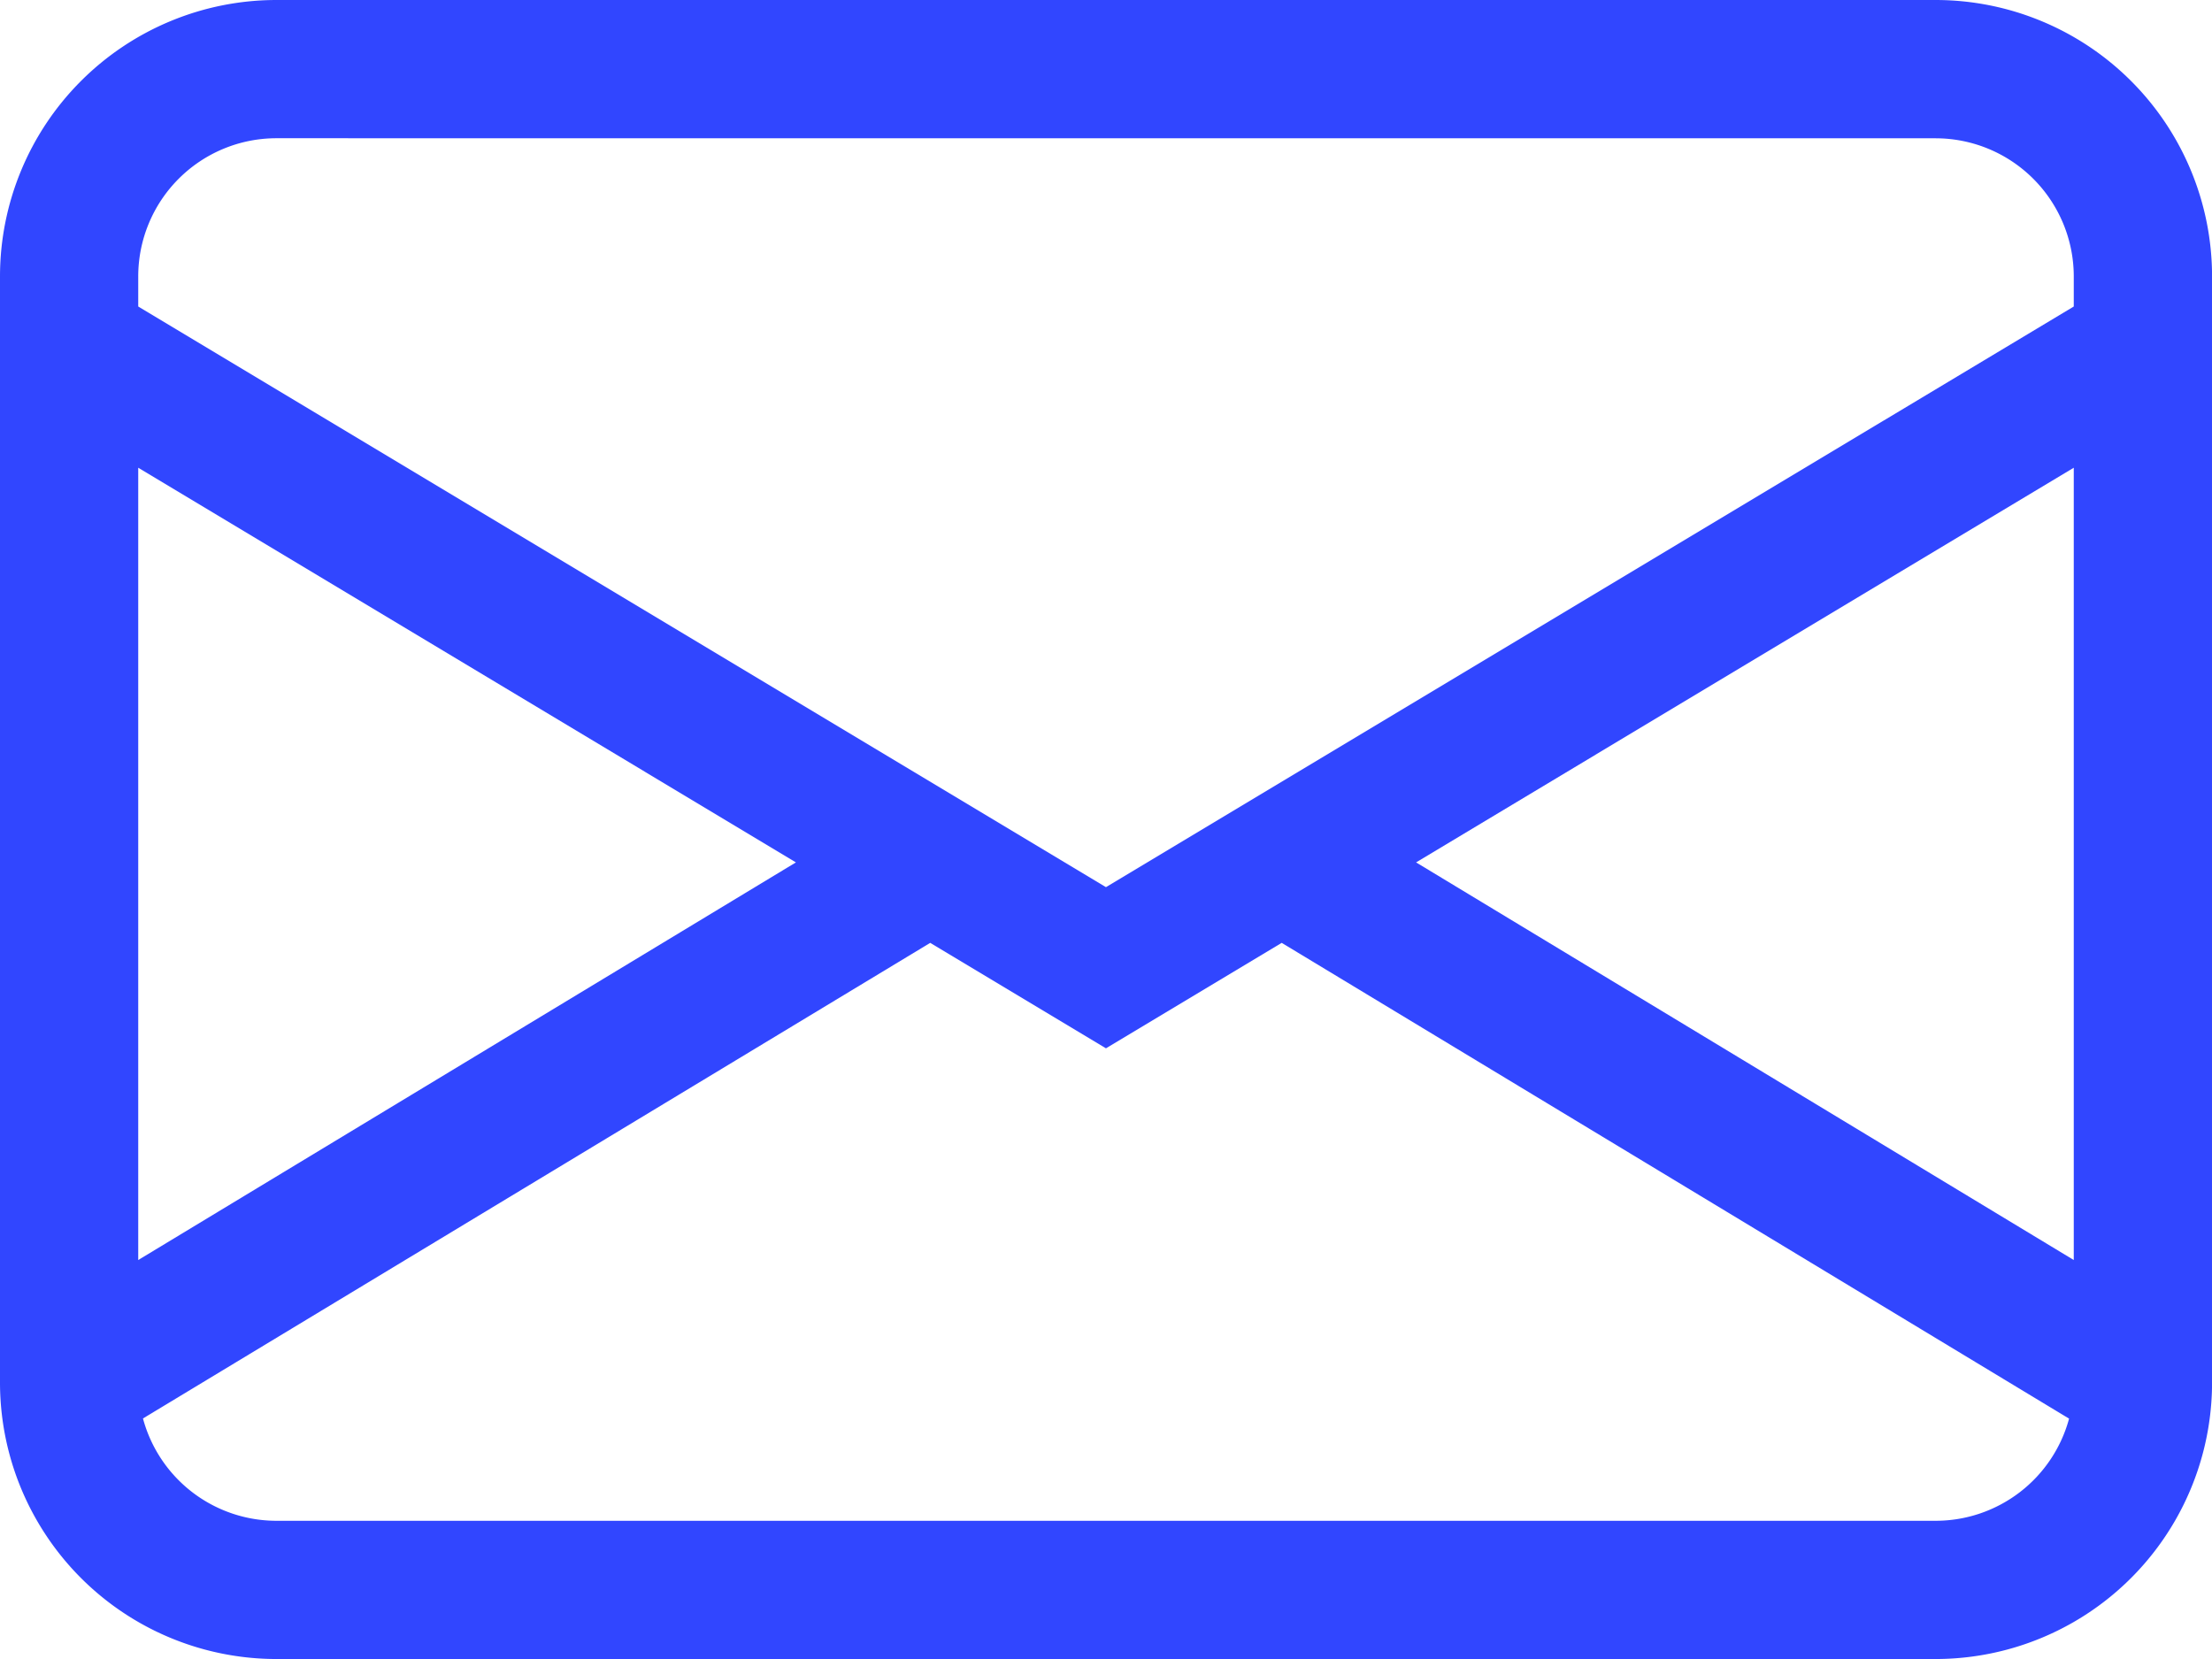 <svg xmlns="http://www.w3.org/2000/svg" width="37.333" height="28" viewBox="0 0 37.333 28"><script xmlns=""/><path d="M0,6.667A4.667,4.667,0,0,1,4.667,2h28a4.667,4.667,0,0,1,4.667,4.667V25.333A4.667,4.667,0,0,1,32.667,30h-28A4.667,4.667,0,0,1,0,25.333ZM4.667,4.333A2.333,2.333,0,0,0,2.333,6.667v.506l16.333,9.8L35,7.173V6.667a2.333,2.333,0,0,0-2.333-2.333ZM35,9.894,23.9,16.555,35,23.266V9.9Zm-.079,16.049L21.632,17.913l-2.966,1.78L15.7,17.913,2.413,25.94a2.333,2.333,0,0,0,2.254,1.727h28A2.333,2.333,0,0,0,34.921,25.942ZM2.333,23.266l11.1-6.711L2.333,9.894v13.37Z" transform="translate(0 -2)" fill="#3146ff" fill-rule="evenodd"/></svg>